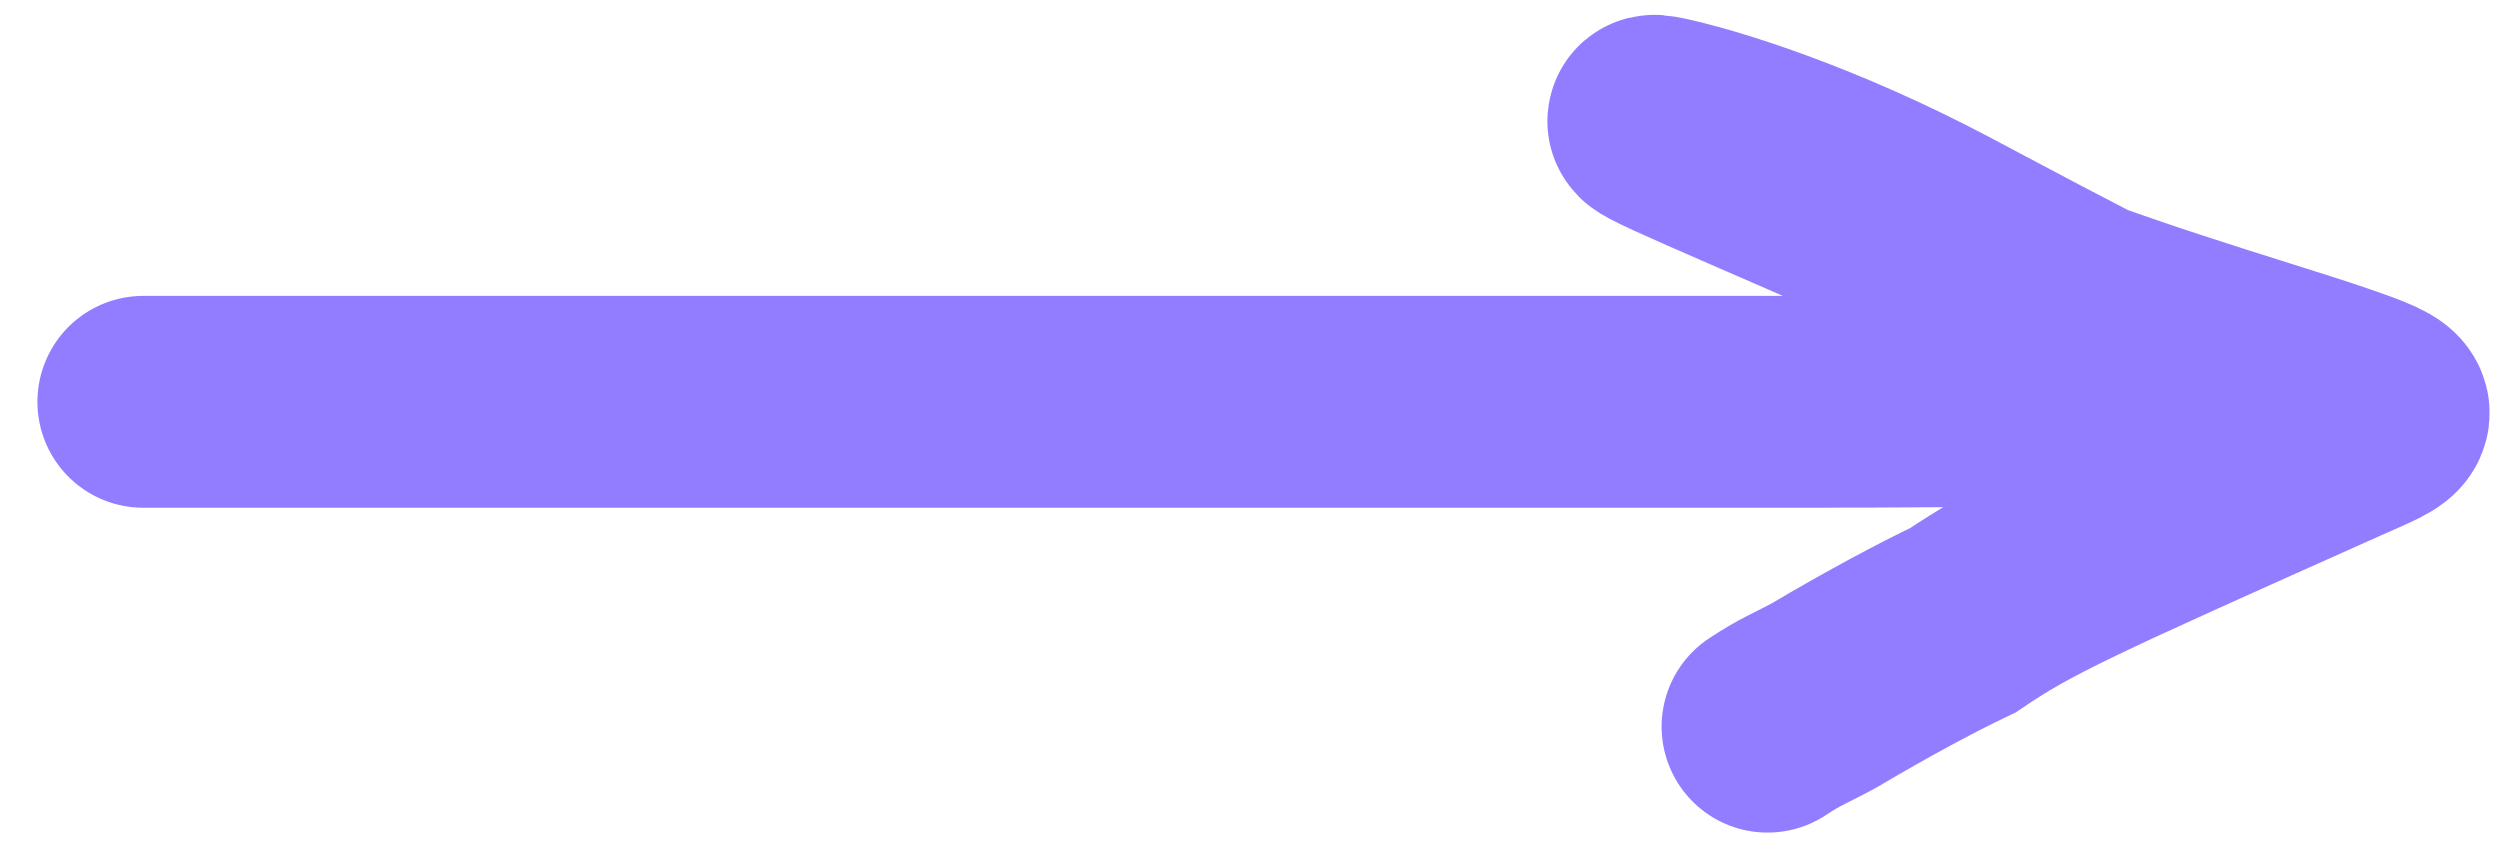 <?xml version="1.0" encoding="UTF-8"?> <svg xmlns="http://www.w3.org/2000/svg" width="59" height="20" viewBox="0 0 59 20" fill="none"><path d="M3.383 9.483C8.985 9.483 14.587 9.483 22.171 9.483C29.755 9.483 39.152 9.483 42.05 9.483C44.948 9.483 41.063 9.483 41.907 9.483C48.444 9.483 54.038 9.392 53.401 9.165C51.422 8.458 48.756 7.024 45.832 5.473C42.834 3.882 40.261 3.095 39.167 2.868C38.385 2.705 40.685 3.629 46.37 6.133C49.473 7.499 53.23 8.546 55.003 9.151C56.776 9.756 56.505 9.756 55.191 10.344C48.786 13.206 47.743 13.677 46.329 14.635C45.465 15.046 44.277 15.684 43.046 16.414C42.538 16.692 42.267 16.782 41.714 17.149" stroke="#927CFF" stroke-width="5" stroke-linecap="round"></path></svg> 